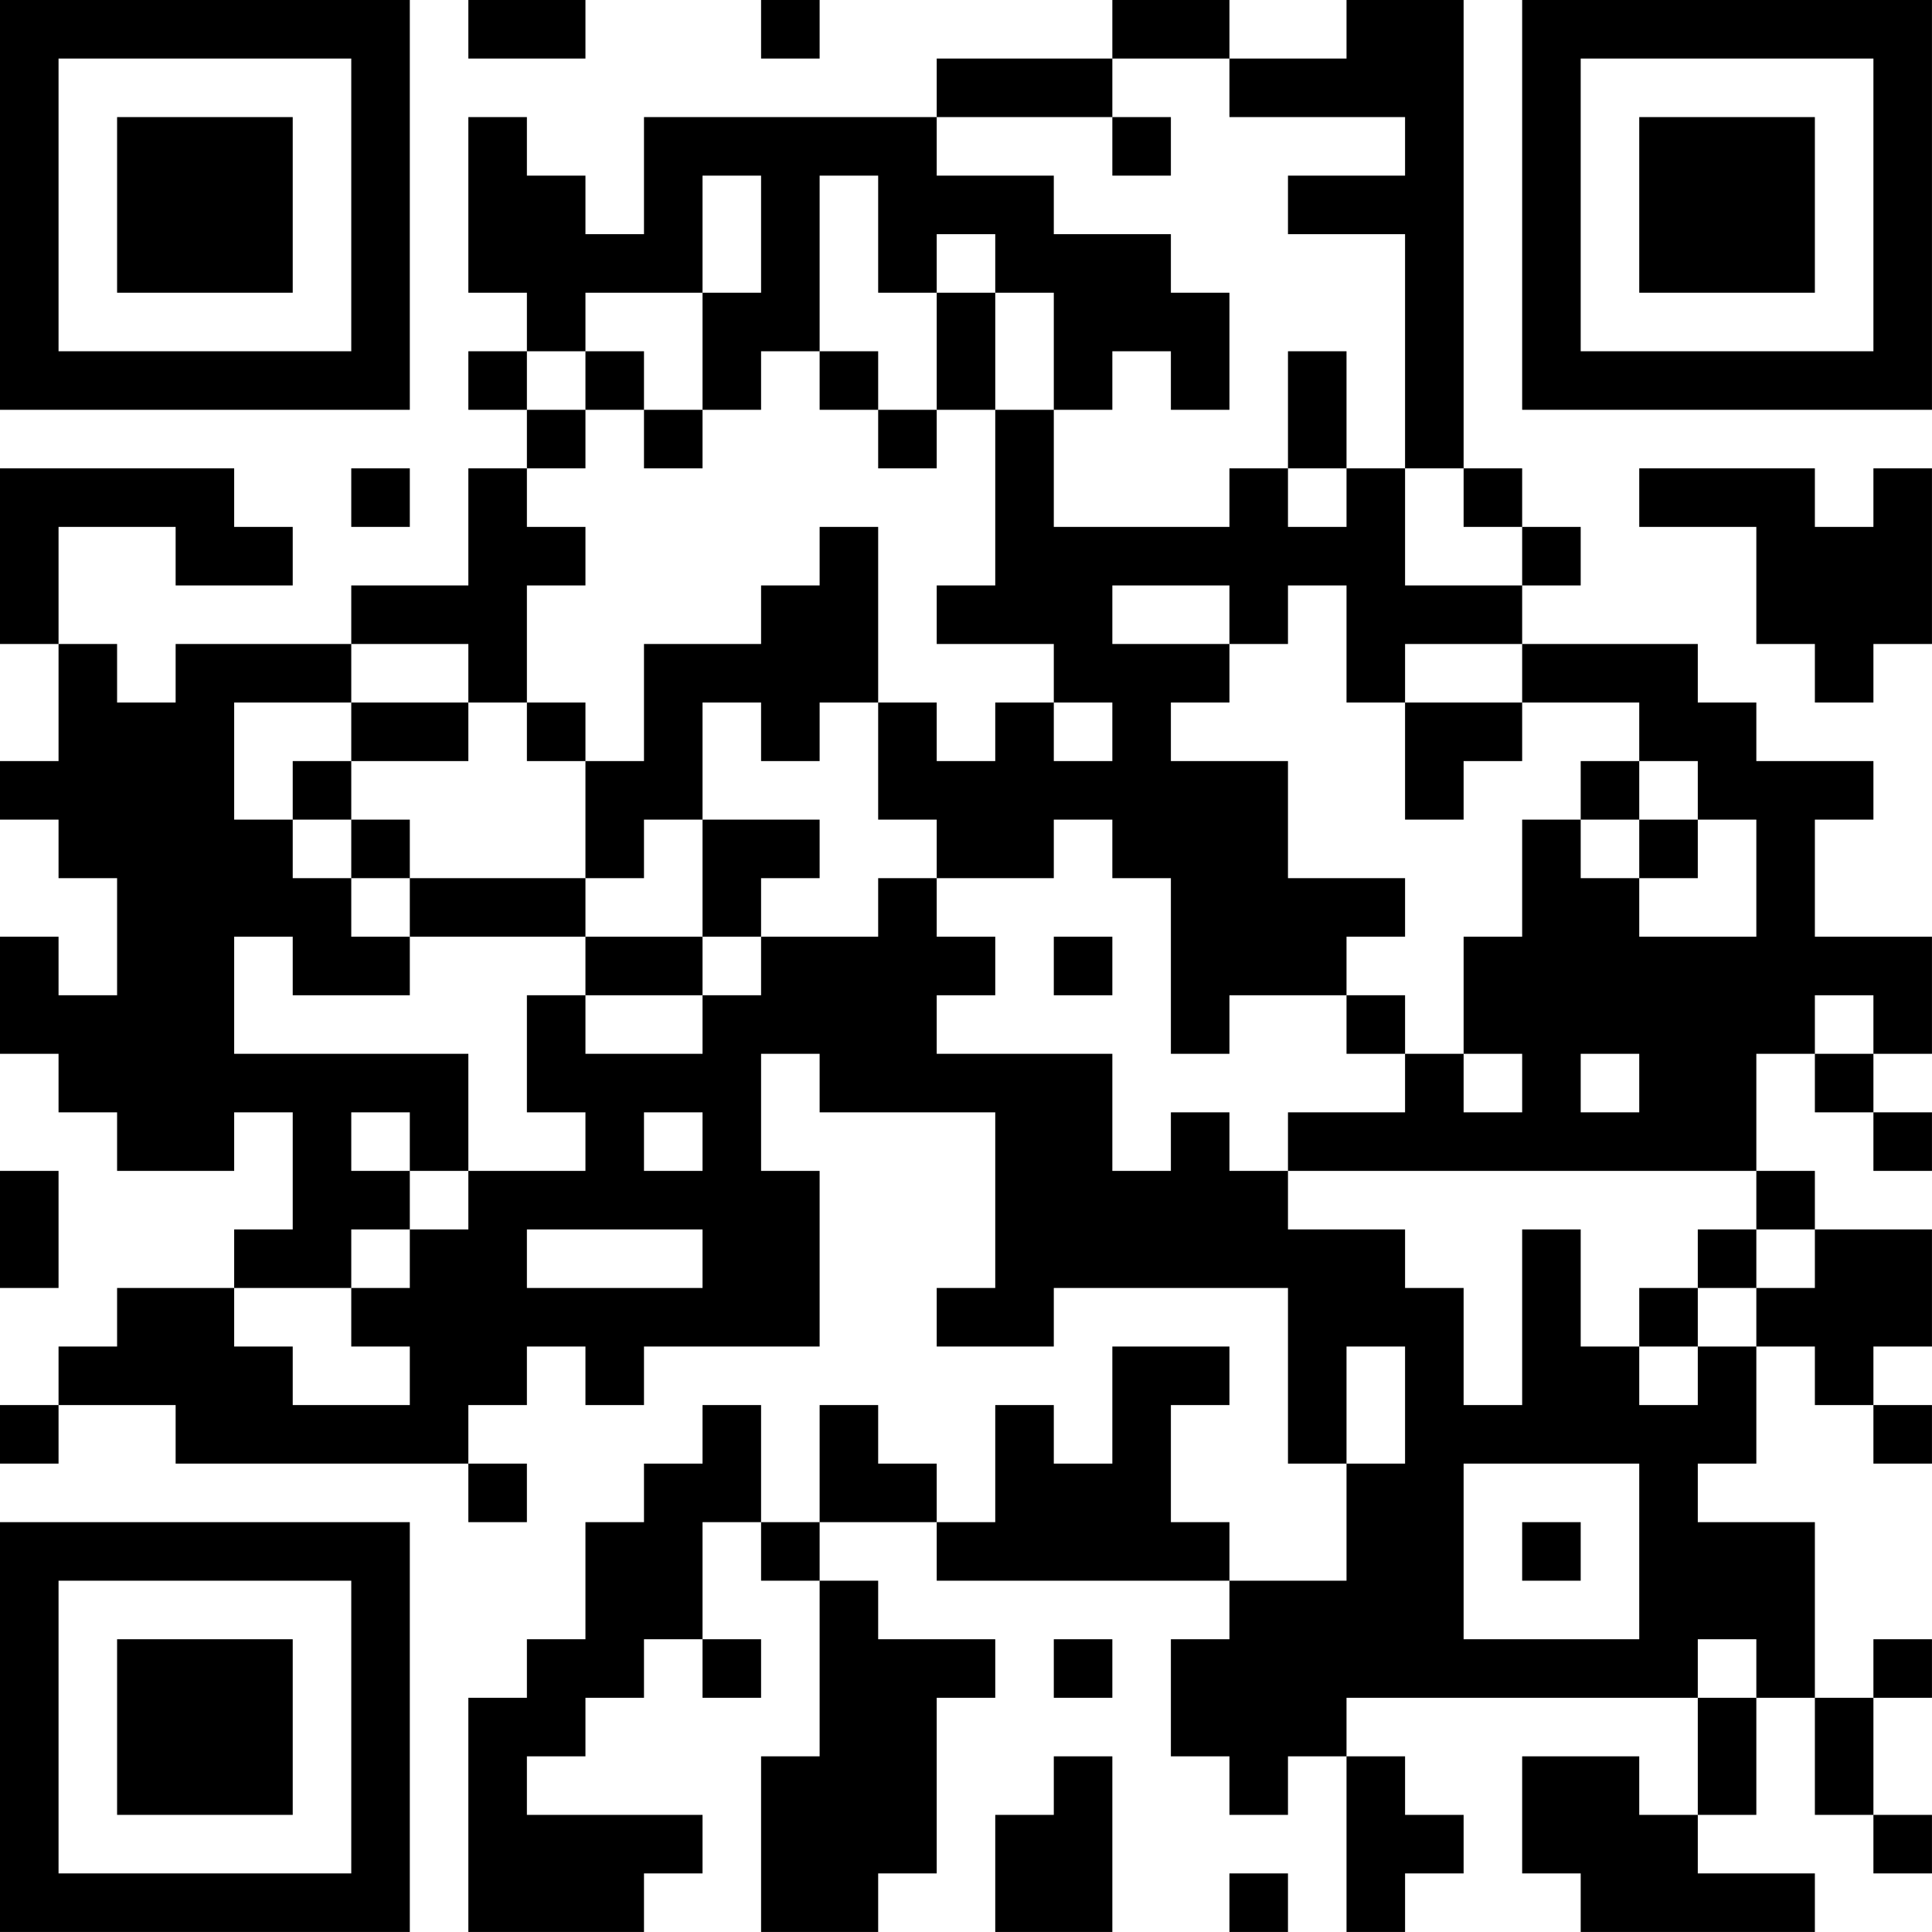 <?xml version="1.0" encoding="UTF-8"?>
<svg xmlns="http://www.w3.org/2000/svg" version="1.1" width="400" height="400" viewBox="0 0 400 400"><rect x="0" y="0" width="400" height="400" fill="#ffffff"/><g transform="scale(12.121)"><g transform="translate(0,0)"><path fill-rule="evenodd" d="M8 0L8 1L10 1L10 0ZM13 0L13 1L14 1L14 0ZM19 0L19 1L16 1L16 2L11 2L11 4L10 4L10 3L9 3L9 2L8 2L8 5L9 5L9 6L8 6L8 7L9 7L9 8L8 8L8 10L6 10L6 11L3 11L3 12L2 12L2 11L1 11L1 9L3 9L3 10L5 10L5 9L4 9L4 8L0 8L0 11L1 11L1 13L0 13L0 14L1 14L1 15L2 15L2 17L1 17L1 16L0 16L0 18L1 18L1 19L2 19L2 20L4 20L4 19L5 19L5 21L4 21L4 22L2 22L2 23L1 23L1 24L0 24L0 25L1 25L1 24L3 24L3 25L8 25L8 26L9 26L9 25L8 25L8 24L9 24L9 23L10 23L10 24L11 24L11 23L14 23L14 20L13 20L13 18L14 18L14 19L17 19L17 22L16 22L16 23L18 23L18 22L22 22L22 25L23 25L23 27L21 27L21 26L20 26L20 24L21 24L21 23L19 23L19 25L18 25L18 24L17 24L17 26L16 26L16 25L15 25L15 24L14 24L14 26L13 26L13 24L12 24L12 25L11 25L11 26L10 26L10 28L9 28L9 29L8 29L8 33L11 33L11 32L12 32L12 31L9 31L9 30L10 30L10 29L11 29L11 28L12 28L12 29L13 29L13 28L12 28L12 26L13 26L13 27L14 27L14 30L13 30L13 33L15 33L15 32L16 32L16 29L17 29L17 28L15 28L15 27L14 27L14 26L16 26L16 27L21 27L21 28L20 28L20 30L21 30L21 31L22 31L22 30L23 30L23 33L24 33L24 32L25 32L25 31L24 31L24 30L23 30L23 29L29 29L29 31L28 31L28 30L26 30L26 32L27 32L27 33L31 33L31 32L29 32L29 31L30 31L30 29L31 29L31 31L32 31L32 32L33 32L33 31L32 31L32 29L33 29L33 28L32 28L32 29L31 29L31 26L29 26L29 25L30 25L30 23L31 23L31 24L32 24L32 25L33 25L33 24L32 24L32 23L33 23L33 21L31 21L31 20L30 20L30 18L31 18L31 19L32 19L32 20L33 20L33 19L32 19L32 18L33 18L33 16L31 16L31 14L32 14L32 13L30 13L30 12L29 12L29 11L26 11L26 10L27 10L27 9L26 9L26 8L25 8L25 0L23 0L23 1L21 1L21 0ZM19 1L19 2L16 2L16 3L18 3L18 4L20 4L20 5L21 5L21 7L20 7L20 6L19 6L19 7L18 7L18 5L17 5L17 4L16 4L16 5L15 5L15 3L14 3L14 6L13 6L13 7L12 7L12 5L13 5L13 3L12 3L12 5L10 5L10 6L9 6L9 7L10 7L10 8L9 8L9 9L10 9L10 10L9 10L9 12L8 12L8 11L6 11L6 12L4 12L4 14L5 14L5 15L6 15L6 16L7 16L7 17L5 17L5 16L4 16L4 18L8 18L8 20L7 20L7 19L6 19L6 20L7 20L7 21L6 21L6 22L4 22L4 23L5 23L5 24L7 24L7 23L6 23L6 22L7 22L7 21L8 21L8 20L10 20L10 19L9 19L9 17L10 17L10 18L12 18L12 17L13 17L13 16L15 16L15 15L16 15L16 16L17 16L17 17L16 17L16 18L19 18L19 20L20 20L20 19L21 19L21 20L22 20L22 21L24 21L24 22L25 22L25 24L26 24L26 21L27 21L27 23L28 23L28 24L29 24L29 23L30 23L30 22L31 22L31 21L30 21L30 20L22 20L22 19L24 19L24 18L25 18L25 19L26 19L26 18L25 18L25 16L26 16L26 14L27 14L27 15L28 15L28 16L30 16L30 14L29 14L29 13L28 13L28 12L26 12L26 11L24 11L24 12L23 12L23 10L22 10L22 11L21 11L21 10L19 10L19 11L21 11L21 12L20 12L20 13L22 13L22 15L24 15L24 16L23 16L23 17L21 17L21 18L20 18L20 15L19 15L19 14L18 14L18 15L16 15L16 14L15 14L15 12L16 12L16 13L17 13L17 12L18 12L18 13L19 13L19 12L18 12L18 11L16 11L16 10L17 10L17 7L18 7L18 9L21 9L21 8L22 8L22 9L23 9L23 8L24 8L24 10L26 10L26 9L25 9L25 8L24 8L24 4L22 4L22 3L24 3L24 2L21 2L21 1ZM19 2L19 3L20 3L20 2ZM16 5L16 7L15 7L15 6L14 6L14 7L15 7L15 8L16 8L16 7L17 7L17 5ZM10 6L10 7L11 7L11 8L12 8L12 7L11 7L11 6ZM22 6L22 8L23 8L23 6ZM6 8L6 9L7 9L7 8ZM28 8L28 9L30 9L30 11L31 11L31 12L32 12L32 11L33 11L33 8L32 8L32 9L31 9L31 8ZM14 9L14 10L13 10L13 11L11 11L11 13L10 13L10 12L9 12L9 13L10 13L10 15L7 15L7 14L6 14L6 13L8 13L8 12L6 12L6 13L5 13L5 14L6 14L6 15L7 15L7 16L10 16L10 17L12 17L12 16L13 16L13 15L14 15L14 14L12 14L12 12L13 12L13 13L14 13L14 12L15 12L15 9ZM24 12L24 14L25 14L25 13L26 13L26 12ZM27 13L27 14L28 14L28 15L29 15L29 14L28 14L28 13ZM11 14L11 15L10 15L10 16L12 16L12 14ZM18 16L18 17L19 17L19 16ZM23 17L23 18L24 18L24 17ZM31 17L31 18L32 18L32 17ZM27 18L27 19L28 19L28 18ZM11 19L11 20L12 20L12 19ZM0 20L0 22L1 22L1 20ZM9 21L9 22L12 22L12 21ZM29 21L29 22L28 22L28 23L29 23L29 22L30 22L30 21ZM23 23L23 25L24 25L24 23ZM25 25L25 28L28 28L28 25ZM26 26L26 27L27 27L27 26ZM18 28L18 29L19 29L19 28ZM29 28L29 29L30 29L30 28ZM18 30L18 31L17 31L17 33L19 33L19 30ZM21 32L21 33L22 33L22 32ZM0 0L0 7L7 7L7 0ZM1 1L1 6L6 6L6 1ZM2 2L2 5L5 5L5 2ZM26 0L26 7L33 7L33 0ZM27 1L27 6L32 6L32 1ZM28 2L28 5L31 5L31 2ZM0 26L0 33L7 33L7 26ZM1 27L1 32L6 32L6 27ZM2 28L2 31L5 31L5 28Z" fill="#000000"/></g></g></svg>
